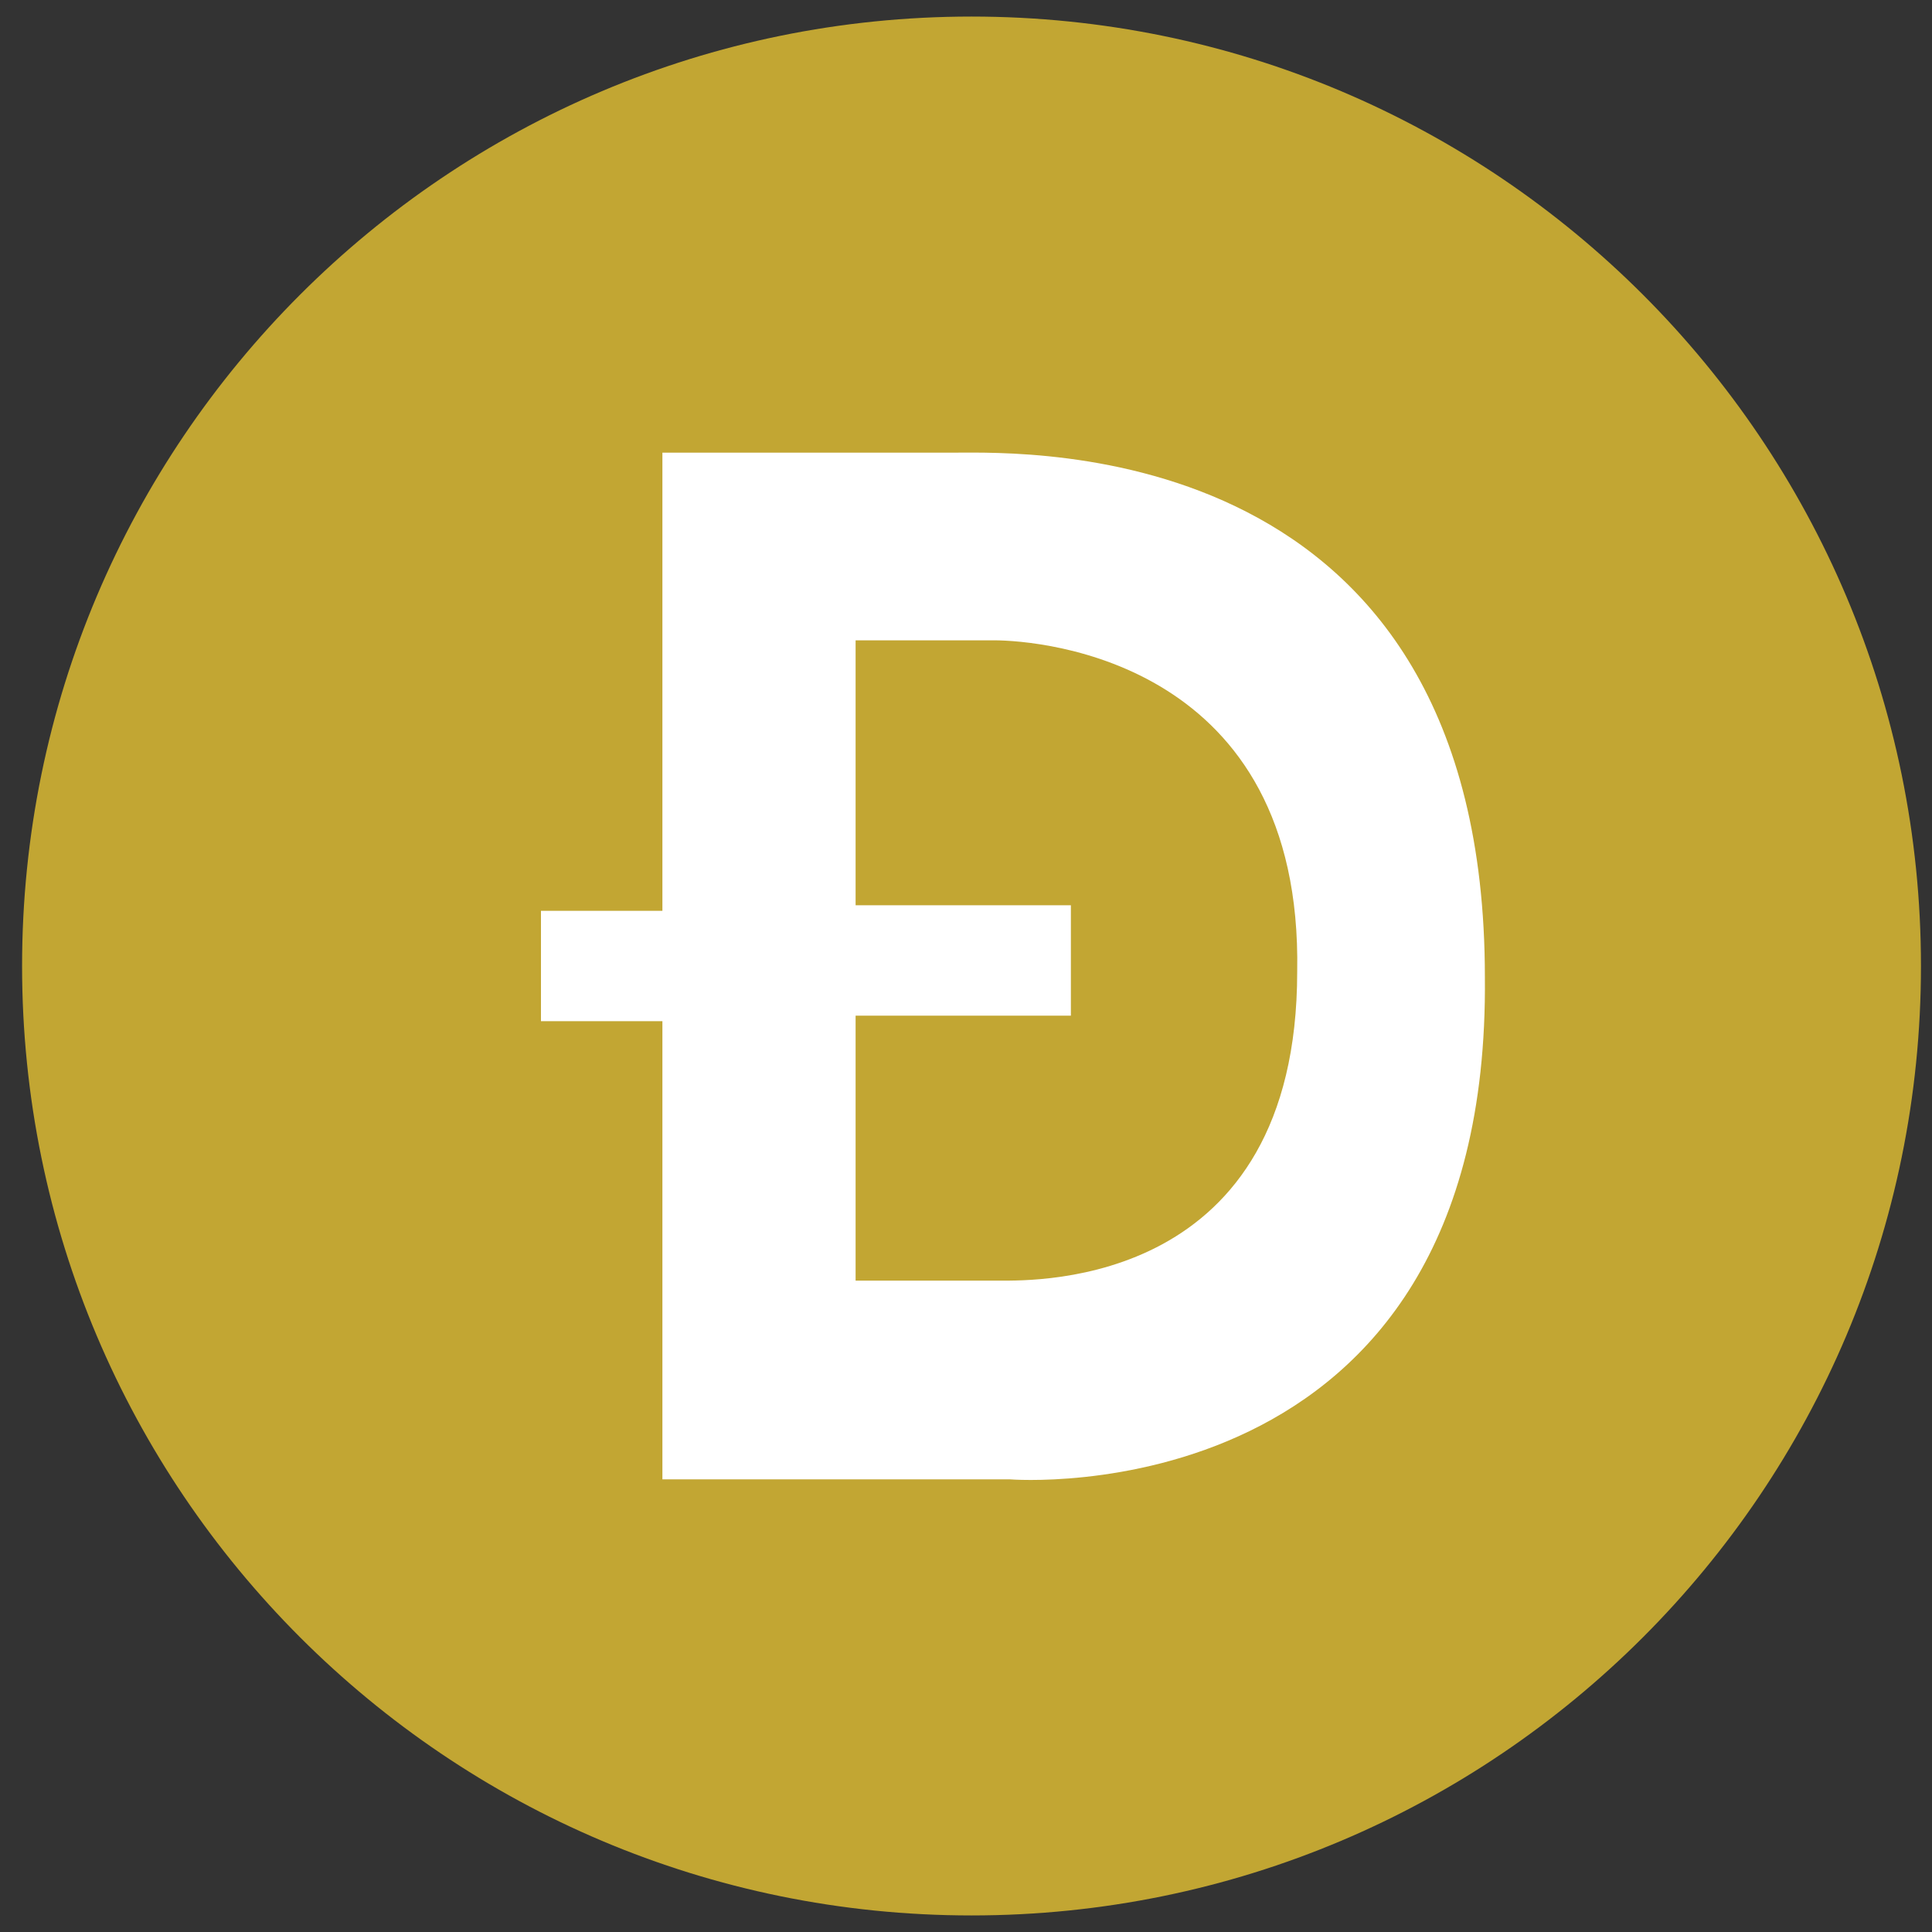 <svg width="35" height="35" viewBox="0 0 35 35" fill="none" xmlns="http://www.w3.org/2000/svg">
<rect x="0" y="0" width="35" height="35" fill="#333333" stroke="none"/>
<path d="M17.6 33.6C26.381 33.6 33.5 26.481 33.5 17.7C33.5 8.919 26.381 1.8 17.6 1.8C8.819 1.8 1.7 8.919 1.7 17.7C1.7 26.481 8.819 33.6 17.6 33.6Z" fill="white"/>
<path d="M18 11.6H15.5V16.4H19.4V18.4H15.5V23.2H18.1C18.8 23.2 23.5 23.3 23.5 17.6C23.6 12 18.9 11.6 18 11.6Z" fill="#C2A633"/>
<path d="M17.6 0.3C8.1 0.3 0.4 8 0.4 17.5C0.4 27 8.1 34.7 17.6 34.7C27.1 34.7 34.8 27 34.8 17.5C34.8 8 27.1 0.3 17.6 0.3ZM18.3 26.8H12V18.5H9.8V16.5H12V8.2H17.3C18.6 8.2 26.9 7.9 26.9 17.7C27 27.5 18.3 26.8 18.3 26.8Z" fill="#C2A633"/>
</svg>
